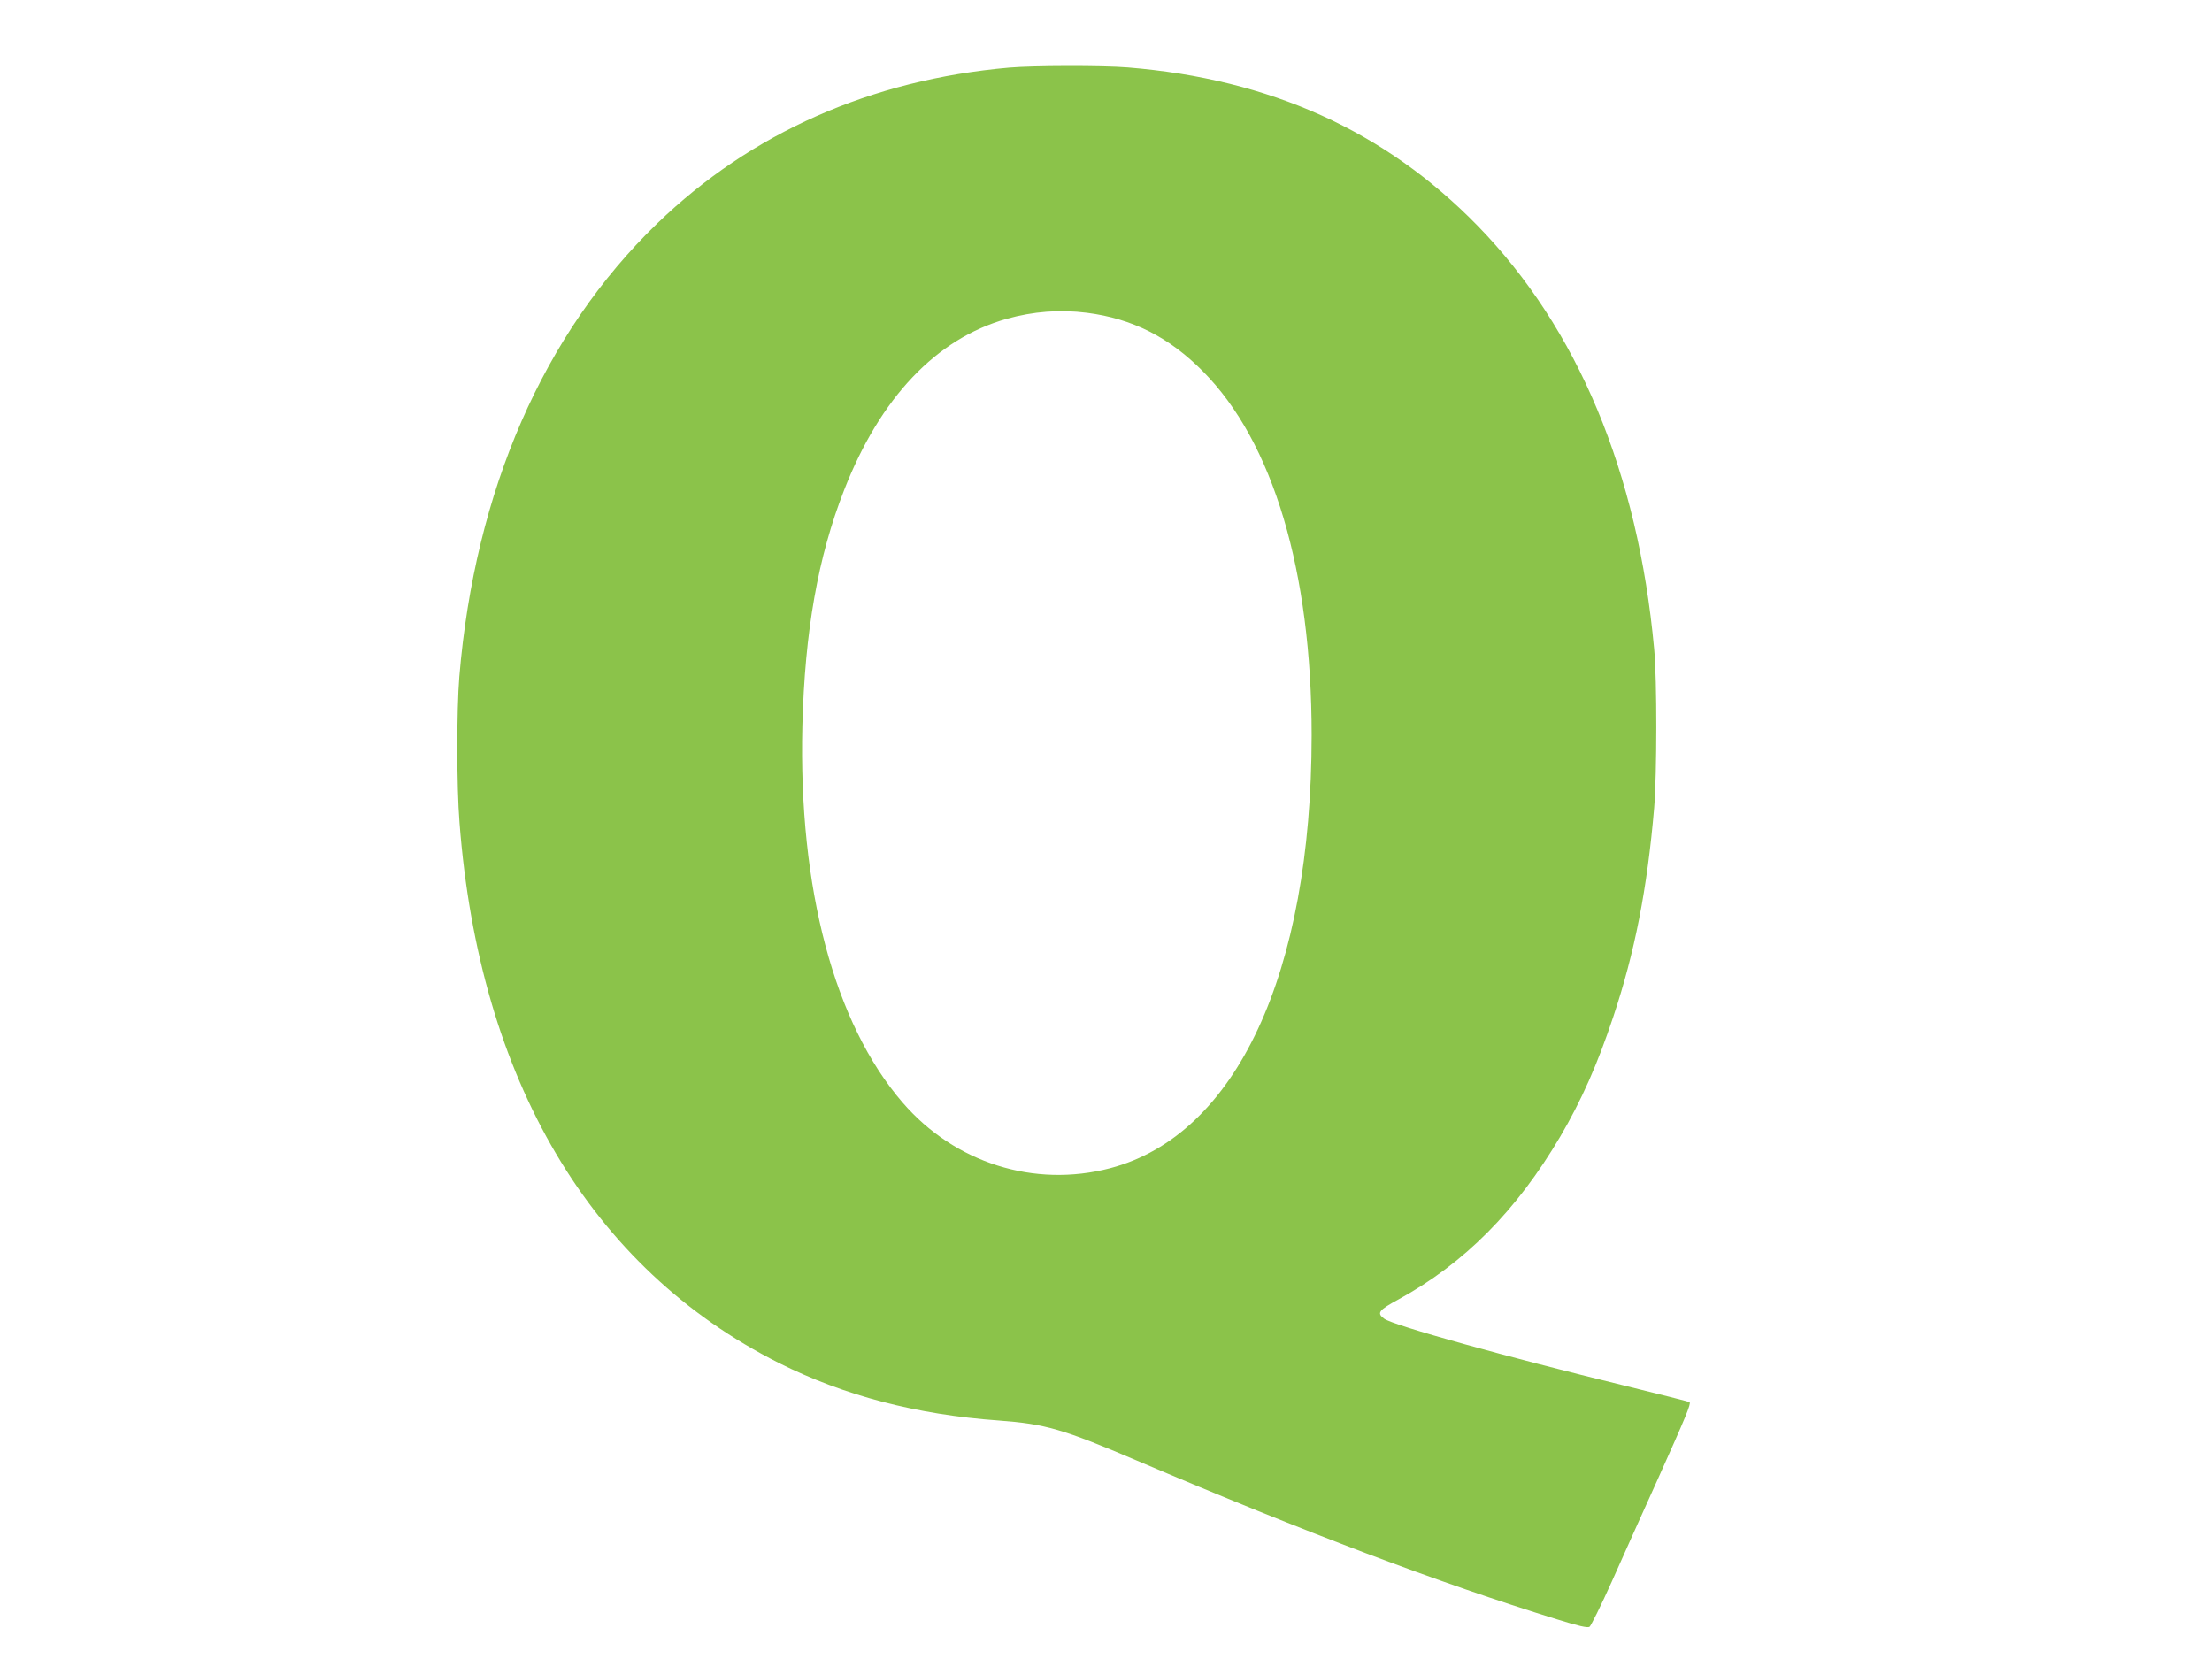 <?xml version="1.0" standalone="no"?>
<!DOCTYPE svg PUBLIC "-//W3C//DTD SVG 20010904//EN"
 "http://www.w3.org/TR/2001/REC-SVG-20010904/DTD/svg10.dtd">
<svg version="1.0" xmlns="http://www.w3.org/2000/svg"
 width="1280pt" height="960pt" viewBox="0 0 1280 960"
 preserveAspectRatio="xMidYMid meet">
<g transform="translate(0,960) scale(0.1,-0.1)"
fill="#8bc34a" stroke="none">
<path d="M5840 9209 c-799 -70 -1495 -378 -2037 -902 -659 -637 -1055 -1546
-1145 -2622 -16 -194 -16 -635 1 -845 114 -1488 759 -2578 1848 -3127 377
-189 796 -299 1273 -333 269 -20 370 -49 799 -232 977 -416 1749 -708 2429
-918 128 -40 178 -51 190 -44 8 6 66 122 128 260 61 137 182 407 269 599 160
356 191 432 182 441 -3 3 -169 45 -369 94 -689 168 -1345 350 -1398 389 -45
33 -33 49 83 112 380 208 683 513 936 943 122 208 215 417 306 691 125 374
197 742 237 1210 16 196 17 740 0 920 -94 1021 -442 1854 -1022 2449 -535 548
-1200 849 -2024 916 -148 12 -546 11 -686 -1z m450 -1419 c263 -34 475 -141
671 -339 406 -409 629 -1157 629 -2106 -1 -1378 -436 -2313 -1166 -2505 -440
-115 -899 30 -1201 380 -395 457 -603 1240 -580 2180 14 545 90 978 242 1365
208 533 532 875 940 990 154 43 308 55 465 35z"/>
</g>
</svg>
